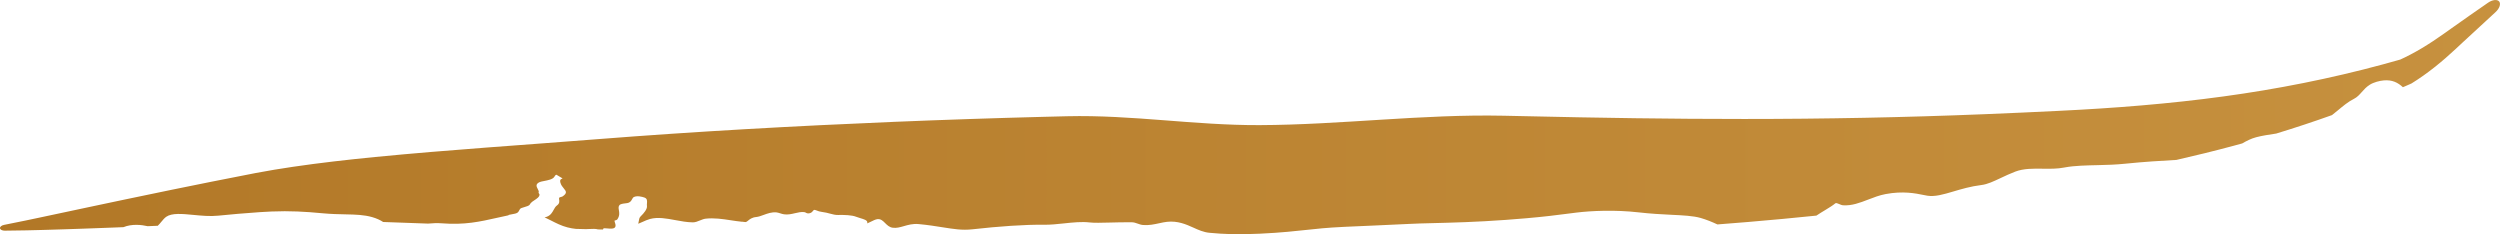 <?xml version="1.0" encoding="UTF-8"?> <svg xmlns="http://www.w3.org/2000/svg" viewBox="0 0 210.188 19.695" fill="none"><path d="M89.71 9.773C95.194 9.644 100.411 10.542 105.902 10.52C112.757 10.493 119.584 9.587 126.421 9.729C127.036 9.742 127.658 9.755 128.284 9.769C134.409 9.91 140.529 10.006 146.646 10.003C153.378 10.003 160.094 9.873 166.847 9.601C168.927 9.518 171.017 9.423 173.104 9.32C177.741 9.094 182.355 8.735 186.938 8.108C191.442 7.494 195.92 6.611 200.339 5.415C200.832 5.281 201.323 5.145 201.816 5.004L201.694 5.058C203.011 4.469 204.247 3.703 205.469 2.834C205.685 2.682 205.902 2.527 206.12 2.372C207.138 1.648 208.162 0.935 209.186 0.226C209.359 0.106 209.553 0.027 209.727 0.007C209.902 -0.012 210.042 0.03 210.12 0.127C210.197 0.225 210.207 0.372 210.149 0.538C210.091 0.703 209.97 0.875 209.815 1.017C208.897 1.855 207.983 2.695 207.078 3.541C206.874 3.732 206.668 3.925 206.459 4.118C205.349 5.155 204.111 6.176 202.75 7.015C202.715 7.032 202.61 7.084 202.572 7.095C202.39 7.175 202.207 7.254 202.025 7.332C201.601 6.941 201.125 6.699 200.422 6.759C200.061 6.79 199.568 6.917 199.24 7.124C198.945 7.31 198.75 7.533 198.563 7.744C198.367 7.966 198.181 8.175 197.899 8.316C197.421 8.555 197.003 8.907 196.56 9.275C196.399 9.409 196.234 9.545 196.061 9.678C194.513 10.231 192.95 10.748 191.374 11.229C190.744 11.323 190.166 11.41 189.687 11.538C189.259 11.652 188.884 11.844 188.515 12.059C188.27 12.126 188.023 12.194 187.777 12.26C186.188 12.687 184.587 13.081 182.983 13.445C181.696 13.519 180.353 13.592 178.622 13.769C177.878 13.845 177.135 13.867 176.423 13.883C175.406 13.908 174.454 13.921 173.623 14.072C173.594 14.077 173.565 14.083 173.535 14.088C172.973 14.199 172.365 14.192 171.761 14.184C170.948 14.173 170.139 14.16 169.434 14.429C168.988 14.599 168.587 14.79 168.21 14.967C167.612 15.249 167.092 15.494 166.601 15.554C165.684 15.666 164.901 15.9 164.208 16.105C163.379 16.351 162.679 16.555 162.04 16.453C161.943 16.437 161.831 16.415 161.707 16.39C161.052 16.256 159.998 16.042 158.537 16.316C158.013 16.413 157.535 16.6 157.06 16.783C156.368 17.05 155.697 17.306 154.959 17.26C154.849 17.253 154.731 17.201 154.624 17.154C154.487 17.094 154.367 17.042 154.301 17.098C154.108 17.263 153.8 17.451 153.466 17.655C153.219 17.804 152.957 17.963 152.714 18.127C150.814 18.323 148.912 18.5 147.009 18.66C146.14 18.733 145.261 18.803 144.393 18.869C143.935 18.656 143.471 18.466 142.985 18.326C142.344 18.144 141.534 18.107 140.471 18.056C139.703 18.018 138.79 17.972 137.742 17.852C135.797 17.631 133.794 17.719 132.525 17.875C132.255 17.908 131.978 17.943 131.692 17.98C130.864 18.088 129.88 18.215 128.312 18.351C127.799 18.395 127.228 18.441 126.589 18.488C124.149 18.668 122.036 18.72 120.482 18.759C119.693 18.779 119.036 18.795 118.512 18.824C117.627 18.873 116.555 18.918 115.499 18.963C113.808 19.033 112.101 19.104 111.171 19.194C110.833 19.225 110.46 19.264 110.071 19.306C108.97 19.422 107.757 19.562 105.919 19.648C104.048 19.737 102.894 19.687 101.679 19.571C101.189 19.524 100.761 19.332 100.323 19.133C99.701 18.85 99.008 18.556 98.124 18.649C97.916 18.671 97.696 18.718 97.467 18.768C97.047 18.859 96.596 18.959 96.109 18.918C95.941 18.905 95.794 18.852 95.651 18.801C95.492 18.745 95.338 18.69 95.164 18.688C94.51 18.68 93.901 18.696 93.335 18.711C92.595 18.73 91.988 18.746 91.613 18.702C90.948 18.624 90.221 18.701 89.464 18.781C88.892 18.841 88.322 18.903 87.779 18.896C86.165 18.874 83.994 19.029 81.753 19.279C80.882 19.374 80.205 19.258 79.255 19.11C78.668 19.018 78.031 18.912 77.219 18.838C76.749 18.796 76.359 18.907 76.001 19.01C75.669 19.104 75.379 19.191 75.055 19.146C74.769 19.107 74.59 18.927 74.419 18.757C74.23 18.567 74.052 18.389 73.761 18.426C73.606 18.446 73.42 18.539 73.2 18.648C73.114 18.692 73.017 18.738 72.914 18.783C72.919 18.747 72.92 18.714 72.92 18.689C72.919 18.513 72.612 18.424 72.315 18.336C72.197 18.301 72.079 18.266 71.983 18.226C71.626 18.08 70.977 18.062 70.45 18.074C70.232 18.079 70.035 18.027 69.807 17.966C69.604 17.912 69.38 17.85 69.092 17.816C68.921 17.797 68.791 17.748 68.683 17.706C68.605 17.677 68.539 17.651 68.478 17.645C68.425 17.639 68.383 17.69 68.336 17.747C68.303 17.789 68.266 17.833 68.221 17.863C68.112 17.933 67.973 17.955 67.876 17.934C67.831 17.925 67.795 17.905 67.76 17.886C67.718 17.864 67.677 17.842 67.621 17.834C67.368 17.801 67.109 17.861 66.843 17.924C66.55 17.993 66.249 18.065 65.917 18.018C65.812 18.004 65.701 17.968 65.594 17.934C65.481 17.898 65.364 17.864 65.269 17.855C64.879 17.821 64.521 17.952 64.196 18.072C63.982 18.152 63.774 18.227 63.578 18.246C63.22 18.281 63.034 18.435 62.896 18.548C62.825 18.607 62.767 18.655 62.705 18.67C62.649 18.667 62.592 18.663 62.537 18.658C62.485 18.648 62.433 18.637 62.384 18.642C62.38 18.642 62.376 18.643 62.372 18.643C62.054 18.611 61.736 18.564 61.428 18.517C60.75 18.411 60.036 18.308 59.332 18.385C59.174 18.402 59.014 18.467 58.852 18.533C58.655 18.614 58.454 18.697 58.25 18.695C57.769 18.69 57.252 18.597 56.772 18.505C56.028 18.367 55.318 18.233 54.653 18.41C54.437 18.469 54.229 18.563 54.019 18.658C53.9 18.711 53.781 18.765 53.661 18.812C53.685 18.729 53.697 18.651 53.708 18.579C53.731 18.429 53.75 18.301 53.864 18.19C54.137 17.929 54.431 17.57 54.393 17.314C54.382 17.245 54.388 17.167 54.395 17.089C54.411 16.892 54.427 16.692 54.173 16.606C54.007 16.549 53.552 16.419 53.278 16.575C53.218 16.609 53.182 16.675 53.143 16.748C53.072 16.879 52.989 17.034 52.725 17.076C52.68 17.083 52.631 17.089 52.58 17.096C52.379 17.12 52.155 17.148 52.075 17.254C51.981 17.376 52.005 17.512 52.033 17.672C52.069 17.879 52.112 18.126 51.912 18.429C51.873 18.488 51.795 18.511 51.737 18.527C51.696 18.539 51.664 18.549 51.662 18.566C51.659 18.587 51.673 18.629 51.691 18.682C51.754 18.87 51.87 19.197 51.433 19.222C51.315 19.229 51.18 19.217 51.059 19.205C50.881 19.189 50.734 19.175 50.716 19.23C50.709 19.251 50.704 19.273 50.7 19.296C50.624 19.295 50.548 19.293 50.472 19.291C50.407 19.29 50.341 19.289 50.275 19.288C50.09 19.228 49.833 19.24 49.512 19.255C49.434 19.258 49.352 19.262 49.266 19.265C48.984 19.258 48.702 19.251 48.42 19.244C48.196 19.221 47.957 19.182 47.705 19.116C47.2 18.985 46.759 18.76 46.328 18.54C46.147 18.448 45.967 18.355 45.785 18.272C45.855 18.26 45.918 18.246 45.967 18.227C46.298 18.102 46.428 17.864 46.547 17.646C46.626 17.5 46.701 17.363 46.827 17.273C47.059 17.108 47.031 16.922 47.011 16.783C47.001 16.712 46.993 16.653 47.023 16.617C47.048 16.589 47.105 16.575 47.165 16.56C47.217 16.547 47.271 16.533 47.305 16.51C47.719 16.227 47.589 16.07 47.401 15.842C47.298 15.717 47.176 15.569 47.118 15.367C47.067 15.152 47.082 15.089 47.299 14.999C47.126 14.896 46.953 14.793 46.78 14.69C46.714 14.698 46.664 14.766 46.595 14.878C46.471 15.078 46.057 15.158 45.734 15.22C45.584 15.249 45.454 15.274 45.38 15.306C44.99 15.474 45.109 15.696 45.213 15.892C45.27 15.999 45.323 16.099 45.285 16.177C45.269 16.21 45.294 16.243 45.319 16.276C45.338 16.301 45.358 16.327 45.359 16.354C45.368 16.55 45.138 16.7 44.924 16.84C44.802 16.92 44.686 16.996 44.622 17.076C44.603 17.1 44.587 17.124 44.573 17.148C44.552 17.183 44.532 17.217 44.499 17.245C44.425 17.311 44.271 17.357 44.102 17.407C44.016 17.433 43.925 17.46 43.84 17.491C43.73 17.532 43.691 17.61 43.65 17.692C43.622 17.75 43.591 17.809 43.535 17.859C43.432 17.949 43.222 17.984 43.027 18.017C42.942 18.032 42.861 18.046 42.792 18.063C42.763 18.071 42.75 18.084 42.747 18.103C42.429 18.17 42.123 18.238 41.827 18.304C40.341 18.639 39.056 18.928 37.132 18.774C36.77 18.745 36.378 18.761 35.987 18.799C34.727 18.751 33.468 18.704 32.214 18.664C31.96 18.496 31.65 18.357 31.29 18.254C30.604 18.06 29.913 18.04 29.092 18.023C28.49 18.011 27.812 17.999 27.028 17.923C25.702 17.796 24.352 17.717 22.836 17.782C22.526 17.795 22.194 17.813 21.875 17.834C20.616 17.92 19.315 18.032 18.336 18.133C17.661 18.203 16.935 18.133 16.258 18.068C15.304 17.977 14.451 17.896 13.975 18.227C13.823 18.333 13.686 18.5 13.551 18.664C13.455 18.78 13.36 18.893 13.264 18.981C12.982 18.993 12.7 19.005 12.416 19.017C11.9 18.9 11.098 18.807 10.38 19.098C10.085 19.11 9.795 19.122 9.513 19.132C8.895 19.157 8.299 19.178 7.687 19.2C7.488 19.207 7.291 19.214 7.087 19.221C7.085 19.221 7.083 19.222 7.081 19.222C6.679 19.236 6.267 19.25 5.87 19.263C5.696 19.269 5.524 19.274 5.355 19.28C4.916 19.294 4.474 19.308 4.047 19.32C3.815 19.326 3.586 19.333 3.355 19.339C2.975 19.349 2.6 19.359 2.222 19.367C1.614 19.38 1.003 19.391 0.393 19.393C0.302 19.392 0.189 19.373 0.119 19.334C0.046 19.295 0.005 19.241 0 19.183C-0.005 19.124 0.026 19.065 0.091 19.013C0.153 18.963 0.258 18.923 0.346 18.906C0.939 18.791 1.537 18.668 2.13 18.545C2.498 18.468 2.864 18.39 3.235 18.313C3.461 18.265 3.684 18.218 3.911 18.169C4.328 18.08 4.76 17.989 5.188 17.898C5.354 17.862 5.522 17.827 5.692 17.791C6.081 17.707 6.485 17.622 6.879 17.538C6.881 17.538 6.884 17.537 6.886 17.537C7.084 17.495 7.276 17.454 7.468 17.413C8.067 17.286 8.65 17.161 9.256 17.035C9.566 16.968 9.891 16.901 10.213 16.833C10.391 16.796 10.57 16.758 10.747 16.721C10.844 16.701 10.941 16.681 11.038 16.661C13.285 16.19 15.518 15.73 17.775 15.279C19.01 15.032 20.248 14.788 21.485 14.55C22.528 14.351 23.57 14.181 24.61 14.027C26.922 13.687 29.225 13.428 31.524 13.201C37.808 12.588 44.07 12.189 50.277 11.698C58.571 11.048 66.877 10.589 75.177 10.244C77.227 10.158 79.404 10.079 81.46 10.009C83.569 9.939 85.608 9.877 87.747 9.822C88.374 9.805 89.028 9.789 89.71 9.773Z" fill="url(#paint0_linear_398_39)"></path><defs><linearGradient id="paint0_linear_398_39" x1="-0.078" y1="37.824" x2="840.172" y2="37.824" gradientUnits="userSpaceOnUse"><stop stop-color="#B27827"></stop><stop offset="0.519" stop-color="#DDAC58"></stop><stop offset="1" stop-color="#8C6102"></stop></linearGradient></defs></svg> 
